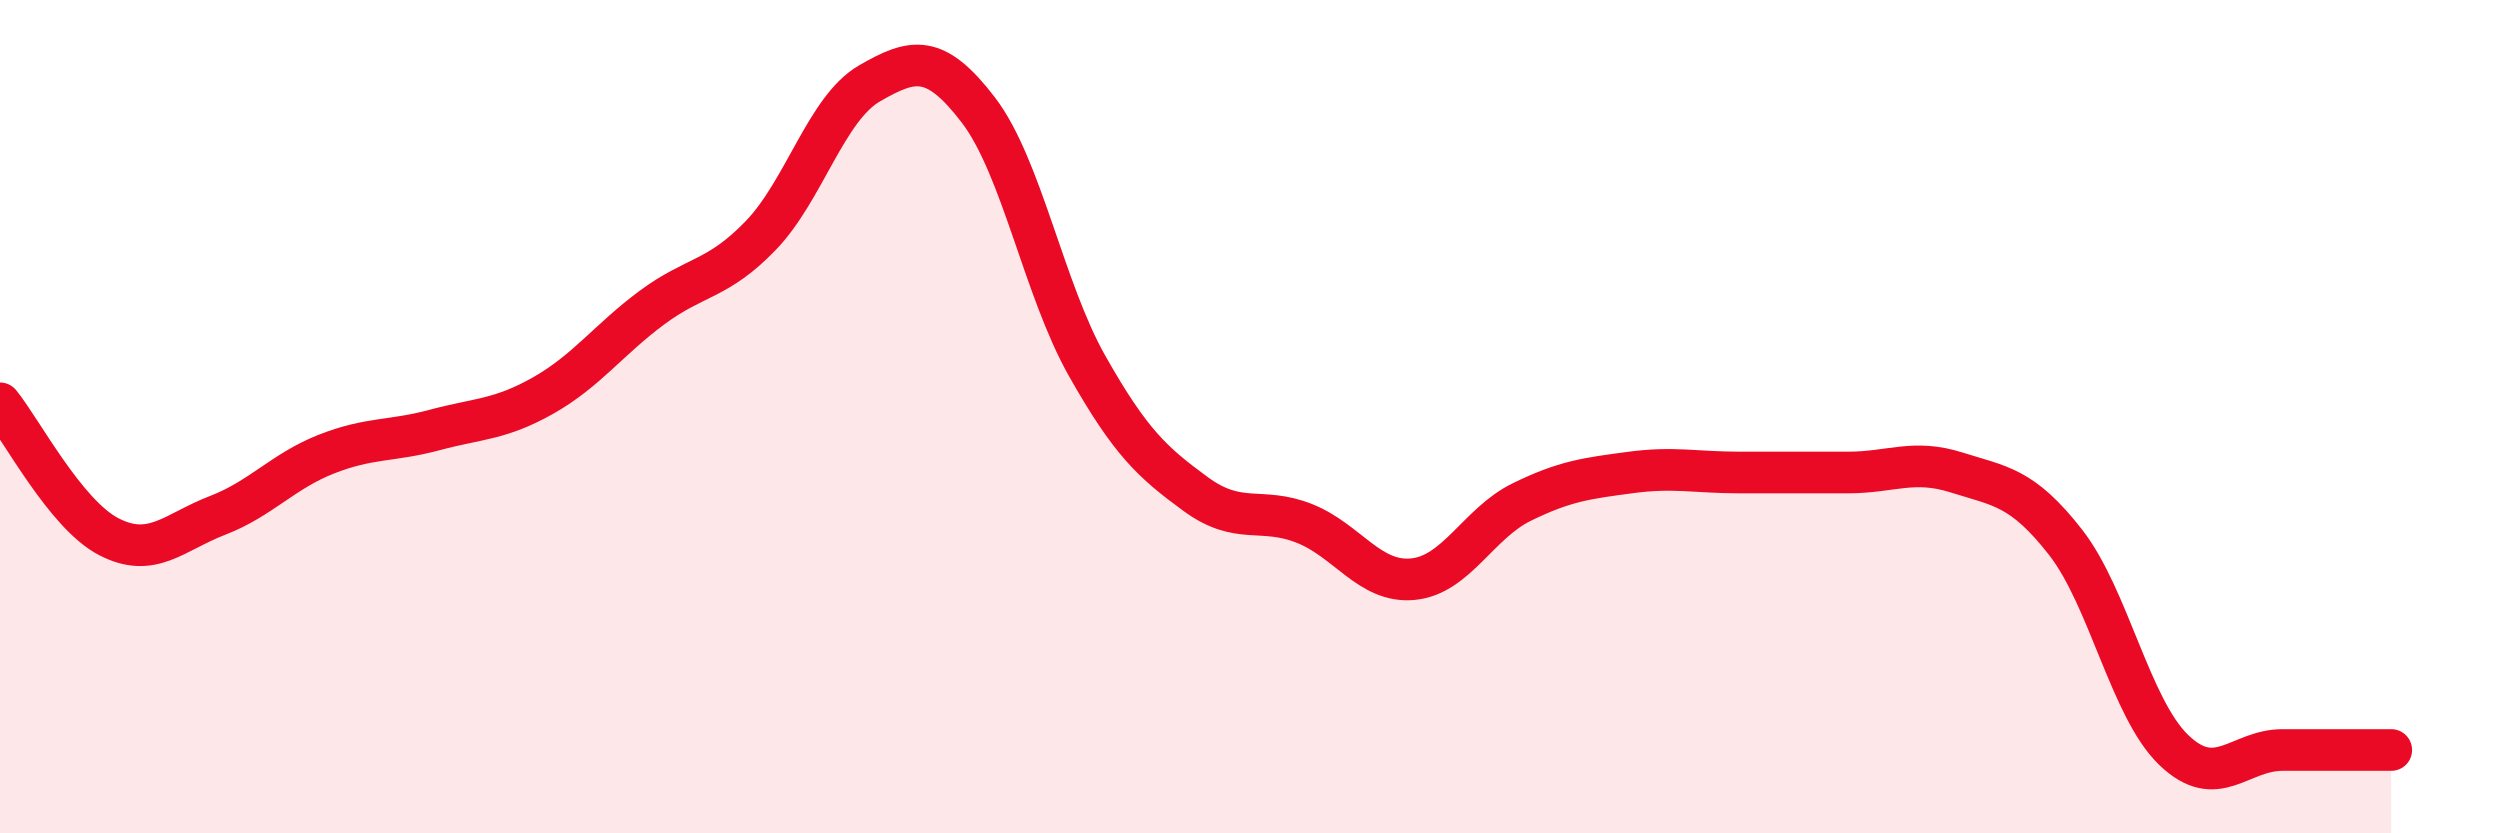 
    <svg width="60" height="20" viewBox="0 0 60 20" xmlns="http://www.w3.org/2000/svg">
      <path
        d="M 0,9.68 C 0.52,10.32 1.57,12.34 2.61,12.88 C 3.65,13.42 4.18,12.77 5.22,12.37 C 6.26,11.97 6.79,11.31 7.83,10.9 C 8.87,10.49 9.39,10.6 10.43,10.32 C 11.47,10.04 12,10.08 13.04,9.49 C 14.08,8.9 14.61,8.15 15.65,7.38 C 16.69,6.61 17.22,6.73 18.26,5.65 C 19.3,4.57 19.83,2.6 20.87,2 C 21.91,1.4 22.44,1.28 23.48,2.64 C 24.52,4 25.05,6.94 26.09,8.78 C 27.13,10.62 27.66,11.1 28.7,11.86 C 29.74,12.62 30.26,12.15 31.3,12.56 C 32.34,12.97 32.87,14 33.91,13.9 C 34.95,13.8 35.48,12.56 36.52,12.05 C 37.56,11.54 38.09,11.48 39.13,11.34 C 40.17,11.2 40.7,11.34 41.74,11.34 C 42.78,11.34 43.31,11.34 44.35,11.34 C 45.39,11.34 45.92,11.01 46.96,11.34 C 48,11.67 48.53,11.68 49.57,13.01 C 50.61,14.34 51.13,17 52.17,18 C 53.21,19 53.74,18 54.78,18 C 55.82,18 56.87,18 57.39,18L57.39 20L0 20Z"
        fill="#EB0A25"
        opacity="0.1"
        stroke-linecap="round"
        stroke-linejoin="round"
      />
      <path
        d="M 0,9.68 C 0.52,10.32 1.57,12.34 2.61,12.88 C 3.65,13.42 4.18,12.77 5.22,12.37 C 6.26,11.97 6.79,11.31 7.83,10.9 C 8.87,10.49 9.39,10.6 10.43,10.32 C 11.47,10.04 12,10.08 13.04,9.49 C 14.08,8.9 14.61,8.15 15.65,7.38 C 16.69,6.61 17.22,6.73 18.26,5.65 C 19.3,4.57 19.83,2.6 20.87,2 C 21.91,1.4 22.44,1.28 23.48,2.64 C 24.52,4 25.05,6.94 26.09,8.78 C 27.13,10.62 27.66,11.1 28.7,11.86 C 29.74,12.62 30.26,12.15 31.3,12.56 C 32.34,12.97 32.87,14 33.91,13.9 C 34.95,13.8 35.48,12.56 36.52,12.05 C 37.56,11.54 38.09,11.48 39.13,11.34 C 40.17,11.2 40.7,11.34 41.74,11.34 C 42.78,11.34 43.31,11.34 44.35,11.34 C 45.39,11.34 45.92,11.01 46.96,11.34 C 48,11.67 48.53,11.68 49.57,13.01 C 50.61,14.34 51.13,17 52.17,18 C 53.21,19 53.74,18 54.78,18 C 55.82,18 56.87,18 57.39,18"
        stroke="#EB0A25"
        stroke-width="1"
        fill="none"
        stroke-linecap="round"
        stroke-linejoin="round"
      />
    </svg>
  